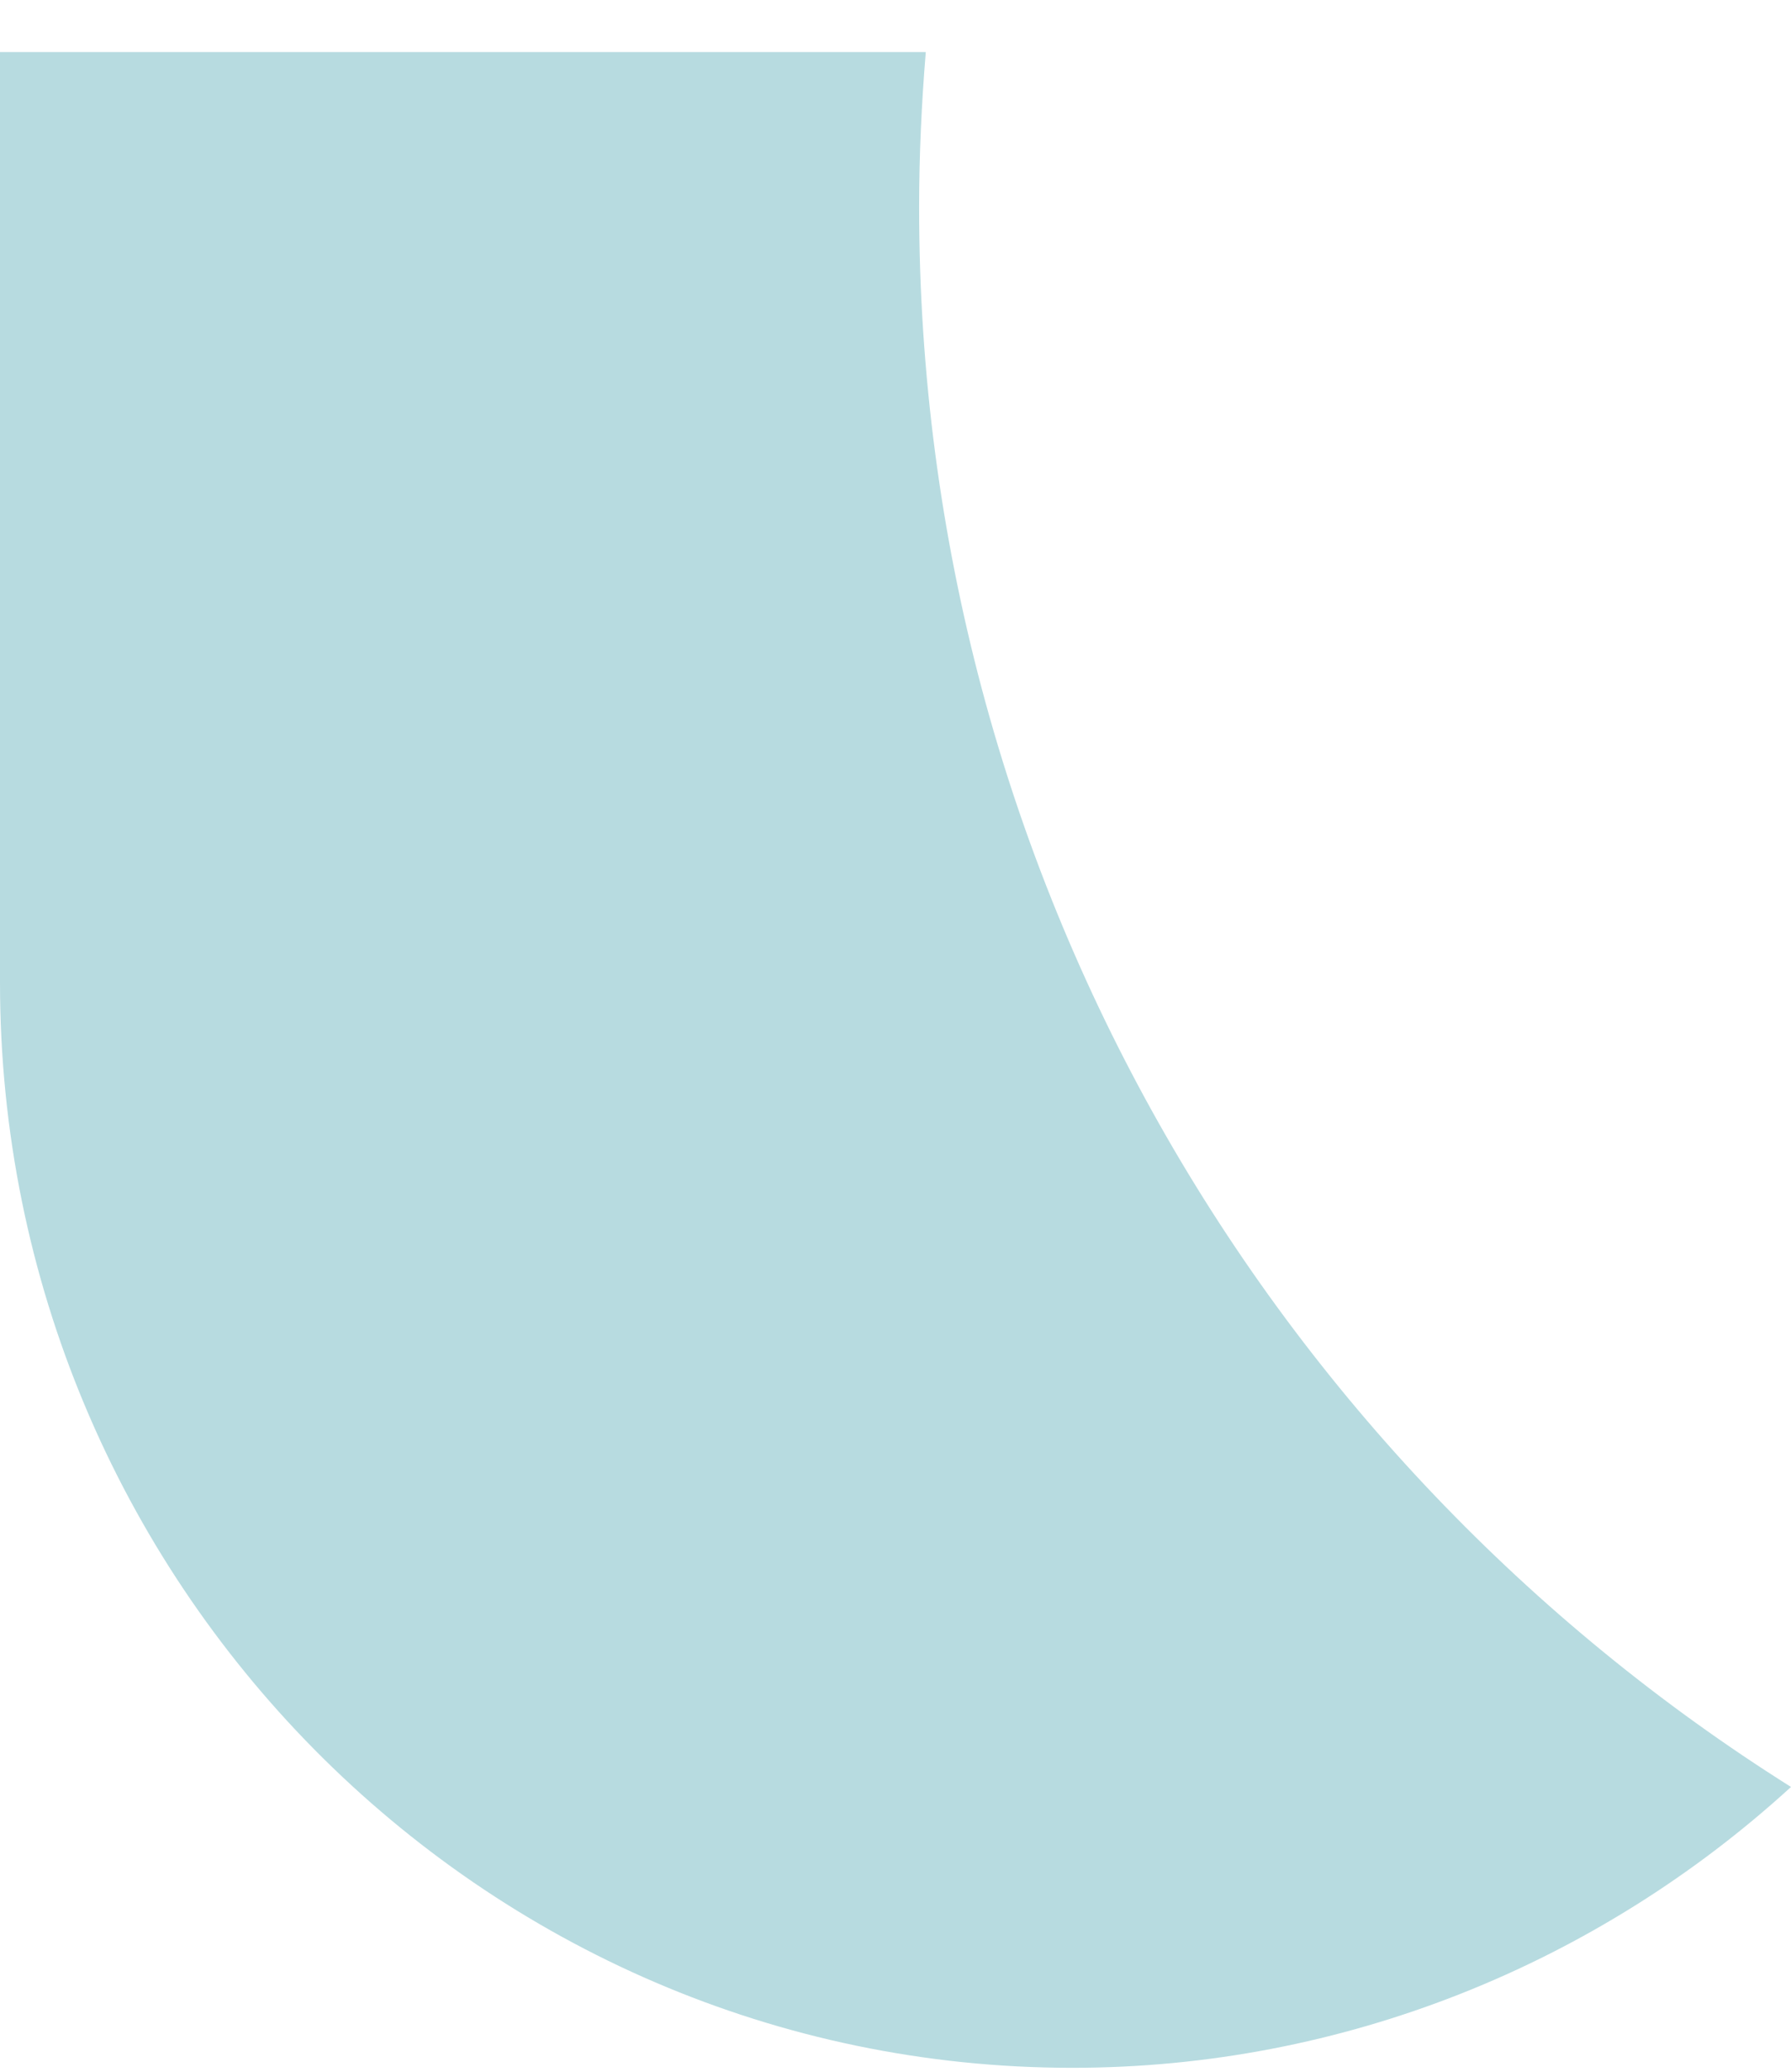 <?xml version="1.0" encoding="UTF-8"?><svg xmlns="http://www.w3.org/2000/svg" xmlns:xlink="http://www.w3.org/1999/xlink" xmlns:avocode="https://avocode.com/" id="SVGDoc89b3243fc4c24474a80243d706883cb7" width="32px" height="37px" version="1.1" viewBox="0 0 32 37" aria-hidden="true"><defs><linearGradient class="cerosgradient" data-cerosgradient="true" id="CerosGradient_idad90ee335" gradientUnits="userSpaceOnUse" x1="50%" y1="100%" x2="50%" y2="0%"><stop offset="0%" stop-color="#d1d1d1"/><stop offset="100%" stop-color="#d1d1d1"/></linearGradient><linearGradient/></defs><g><g><path d="M16.422,3.699c0,-0.933 0.044,-1.856 0.119,-2.769h-16.541v0v16.616c0,10.689 8.595,19.384 19.159,19.384c4.843,0 9.384,-1.856 12.841,-5.016c-9.332,-5.868 -15.578,-16.304 -15.578,-28.215" fill="#b7dbe0" fill-opacity="1"/></g></g></svg>